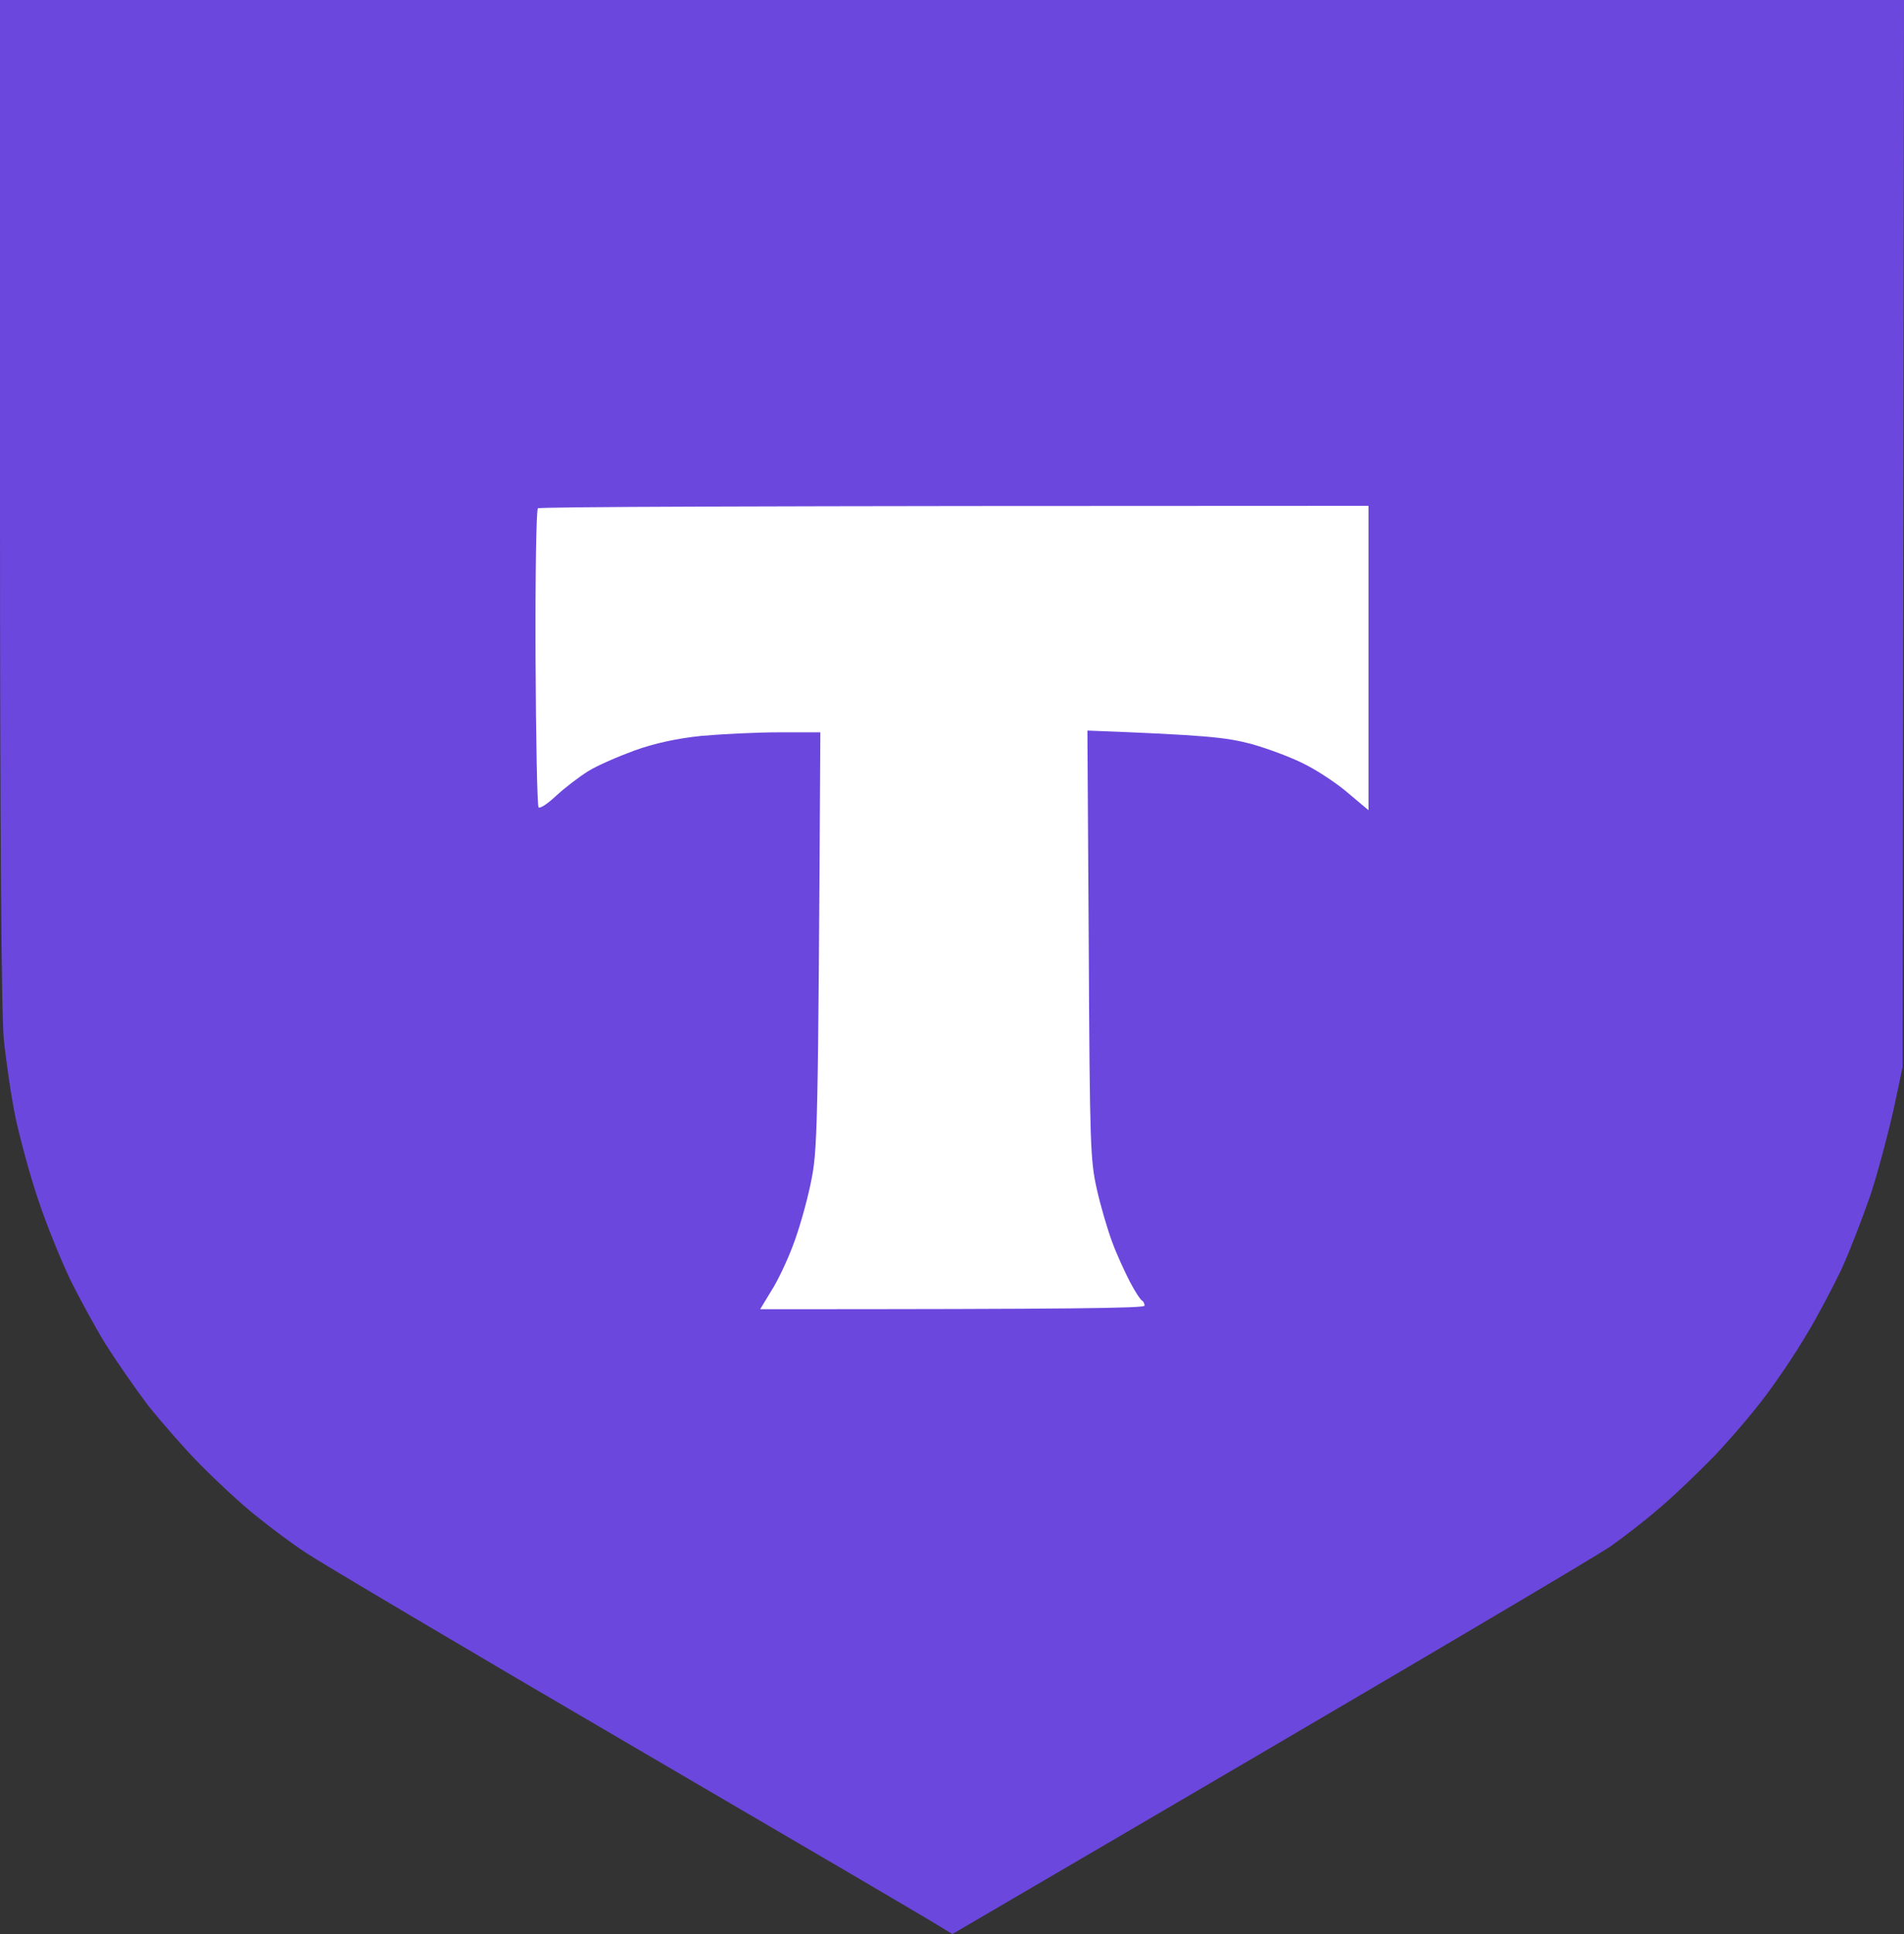 <?xml version="1.0" encoding="UTF-8"?> <svg xmlns="http://www.w3.org/2000/svg" width="64" height="65" viewBox="0 0 64 65" fill="none"><rect x="0" y="0" width="64" height="65" fill="#333333" stroke="none"/><path d="M0.128 34.92C0.046 34.06 0 27.995 0 16.818V0H64L63.953 35.862L63.64 37.335C63.454 38.147 63.117 39.419 62.873 40.161C62.617 40.903 62.187 42.022 61.908 42.635C61.618 43.247 61.084 44.26 60.712 44.872C60.352 45.485 59.724 46.415 59.329 46.933C58.946 47.452 58.179 48.347 57.633 48.924C57.086 49.489 56.25 50.29 55.773 50.69C55.297 51.103 54.565 51.668 54.147 51.962C53.728 52.257 48.581 55.319 32.012 65L31.663 64.788C31.477 64.658 26.771 61.903 21.206 58.652C15.64 55.401 10.736 52.492 10.283 52.186C9.83 51.892 9.075 51.326 8.598 50.938C8.122 50.561 7.285 49.783 6.739 49.23C6.193 48.676 5.403 47.77 4.973 47.228C4.555 46.674 3.916 45.756 3.544 45.167C3.184 44.578 2.638 43.577 2.324 42.929C2.022 42.281 1.545 41.115 1.29 40.338C1.023 39.561 0.686 38.312 0.523 37.57C0.372 36.828 0.198 35.627 0.128 34.92Z" fill="#6C47DD"></path><path fill-rule="evenodd" clip-rule="evenodd" d="M46 17V27.229L45.348 26.682C45 26.373 44.36 25.945 43.922 25.718C43.483 25.481 42.652 25.171 42.068 25.005C41.203 24.779 40.574 24.707 36.551 24.553L36.596 31.749C36.63 38.517 36.652 39.004 36.866 39.956C36.989 40.515 37.225 41.312 37.383 41.74C37.54 42.168 37.821 42.775 37.989 43.096C38.158 43.417 38.338 43.691 38.394 43.715C38.439 43.738 38.472 43.822 38.472 43.881C38.472 43.964 36.248 44 25.552 44L25.934 43.37C26.148 43.037 26.473 42.347 26.653 41.859C26.844 41.371 27.114 40.432 27.249 39.778C27.485 38.636 27.496 38.303 27.575 24.612H26.192C25.44 24.612 24.26 24.672 23.586 24.731C22.766 24.814 22.002 24.981 21.339 25.219C20.788 25.421 20.069 25.73 19.766 25.921C19.463 26.111 18.98 26.48 18.699 26.741C18.418 27.003 18.159 27.181 18.103 27.134C18.058 27.086 18.013 24.826 18.002 22.103C17.991 19.379 18.025 17.119 18.081 17.083C18.137 17.036 24.44 17 46 17Z" fill="white"></path></svg> 